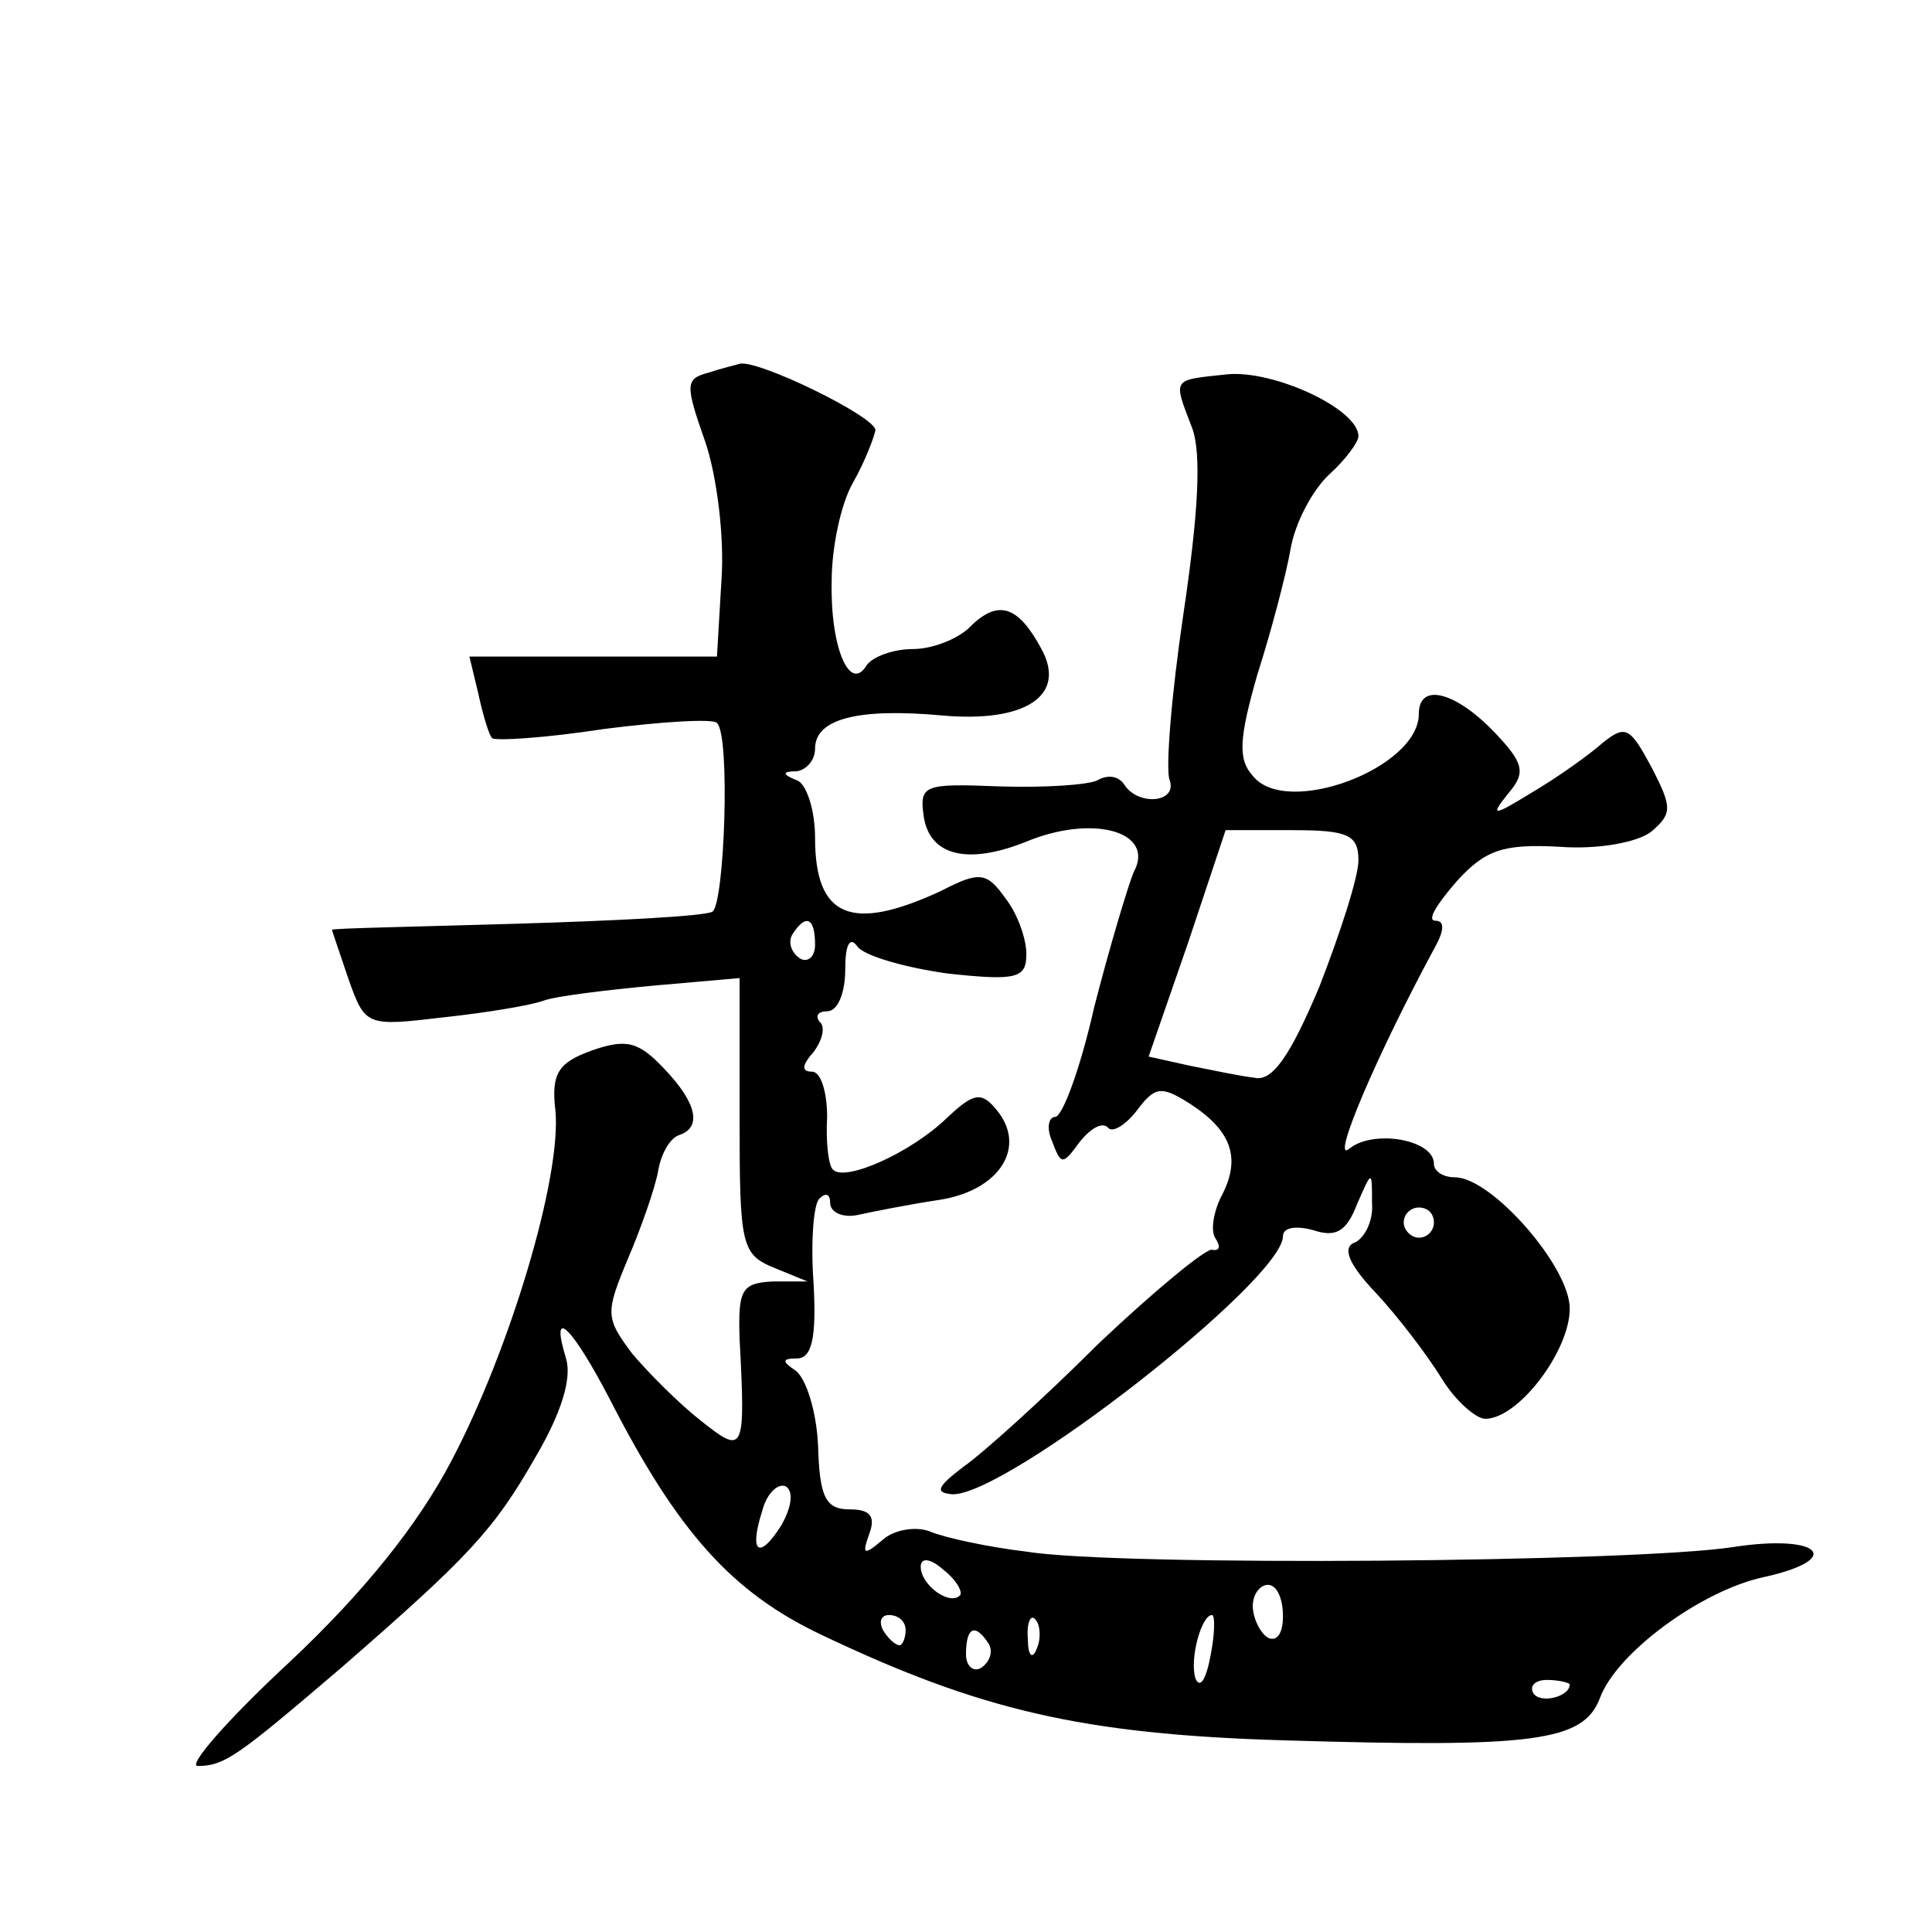 <?xml version="1.0" standalone="no"?>
<!DOCTYPE svg PUBLIC "-//W3C//DTD SVG 20010904//EN"
 "http://www.w3.org/TR/2001/REC-SVG-20010904/DTD/svg10.dtd">
<svg version="1.0" xmlns="http://www.w3.org/2000/svg"
 width="128pt" height="128pt" viewBox="0 0 128 128"
 preserveAspectRatio="xMidYMid meet">
<g transform="translate(0,128) scale(0.1,-0.1)"
fill="#0" stroke="none">
<path d="M469 1033 c-15 -4 -15 -8 -2 -45 8 -23 13 -64 11 -92 l-3 -51 -82 0 -82
0 6 -25 c3 -14 7 -27 9 -29 2 -2 35 0 74 6 39 5 73 7 75 4 9 -8 5 -120 -3 -125
-5 -3 -63 -6 -130 -8 -67 -2 -122 -3 -122 -4 0 -1 5 -15 11 -33 11 -31 12 -31 63
-25 28 3 58 8 66 11 8 3 41 7 73 10 l57 5 0 -92 c0 -85 1 -91 23 -100 l22 -9 -23
0 c-21 -1 -23 -6 -22 -38 4 -76 3 -77 -26 -54 -14 11 -34 31 -45 44 -18 24 -18
27 -3 63 9 21 18 47 20 58 2 12 8 22 14 24 15 5 12 21 -10 44 -17 18 -25 20 -48
12 -22 -8 -27 -15 -24 -40 4 -44 -30 -158 -69 -232 -22 -42 -58 -87 -107 -133 -41
-38 -68 -69 -61 -69 18 0 27 7 95 65 85 74 101 91 129 140 17 29 24 52 20 65 -11
36 4 21 29 -27 45 -88 81 -128 140 -156 105 -50 173 -66 306 -70 166 -5 199 -1
210 28 11 30 67 71 108 80 55 12 38 29 -20 20 -65 -10 -406 -13 -468 -3 -25 3 -53
9 -63 13 -9 4 -24 2 -32 -5 -13 -11 -14 -10 -9 4 4 11 1 16 -13 16 -16 0 -20 8
-21 42 -1 23 -8 45 -15 50 -9 6 -9 8 1 8 10 0 13 14 11 50 -2 27 0 53 4 56 4 4
7 3 7 -3 0 -6 8 -10 18 -8 9 2 34 7 54 10 40 6 59 35 38 60 -10 12 -15 11 -33 -6
-24 -23 -67 -42 -75 -34 -3 2 -5 18 -4 35 0 16 -4 30 -10 30 -7 0 -7 4 1 13 6 8
8 17 4 20 -3 4 -1 7 5 7 7 0 12 12 12 28 0 16 3 22 8 15 4 -6 31 -14 60 -18 46
-5 52 -3 52 13 0 10 -6 27 -14 37 -12 17 -17 18 -42 5 -60 -28 -84 -18 -84 35 0
19 -6 36 -12 38 -10 4 -10 6 0 6 6 1 12 7 12 15 0 20 29 27 84 22 55 -5 83 13 66
44 -15 28 -28 33 -46 16 -8 -9 -26 -16 -39 -16 -13 0 -27 -5 -31 -11 -11 -18 -24
12 -23 56 0 22 6 51 14 65 8 14 14 30 15 35 0 9 -78 47 -90 44 -3 -1 -12 -3 -21
-6z m71 -379 c0 -8 -5 -12 -10 -9 -6 4 -8 11 -5 16 9 14 15 11 15 -7z m-22 -384
c-15 -24 -22 -19 -13 9 3 12 11 19 16 16 5 -4 3 -14 -3 -25z m118 -47 c-7 -7 -26
7 -26 19 0 6 6 6 15 -2 9 -7 13 -15 11 -17z m214 -14 c0 -11 -4 -17 -10 -14 -5
3 -10 13 -10 21 0 8 5 14 10 14 6 0 10 -9 10 -21z m-250 -9 c0 -5 -2 -10 -4 -10
-3 0 -8 5 -11 10 -3 6 -1 10 4 10 6 0 11 -4 11 -10z m87 -12 c-3 -8 -6 -5 -6 6
-1 11 2 17 5 13 3 -3 4 -12 1 -19z m115 -5 c-3 -16 -7 -22 -10 -15 -4 13 4 42 11
42 2 0 2 -12 -1 -27z m-147 8 c3 -5 1 -12 -5 -16 -5 -3 -10 1 -10 9 0 18 6 21 15
7z m385 -27 c0 -8 -19 -13 -24 -6 -3 5 1 9 9 9 8 0 15 -2 15 -3z M813 1032 c-37
-4 -36 -2 -23 -36 6 -17 4 -56 -6 -123 -8 -54 -12 -104 -9 -110 5 -15 -21 -17 -30
-3 -4 6 -11 7 -18 3 -6 -3 -35 -5 -65 -4 -50 2 -53 1 -50 -20 4 -26 29 -32 67 -17
45 19 87 7 72 -20 -4 -10 -16 -50 -26 -89 -9 -40 -21 -73 -26 -73 -4 0 -6 -7 -2
-16 6 -16 7 -16 18 -1 7 9 15 14 19 10 3 -4 12 2 19 11 12 16 16 17 35 5 28 -18
34 -36 22 -60 -6 -11 -8 -24 -5 -29 4 -6 3 -9 -2 -8 -4 1 -38 -27 -75 -62 -36 -36
-77 -73 -90 -82 -17 -13 -19 -17 -7 -18 36 -1 219 142 219 171 0 6 9 7 20 4 15
-5 22 -1 29 17 10 23 10 23 10 1 1 -12 -5 -23 -11 -26 -9 -3 -5 -14 13 -33 15 -16
34 -41 44 -57 9 -15 23 -27 29 -27 22 0 56 45 56 73 0 28 -52 87 -76 87 -8 0 -14
4 -14 9 0 16 -40 23 -56 10 -13 -11 18 62 57 134 6 11 6 17 0 17 -6 0 1 11 14 26
19 21 31 25 68 23 26 -2 52 3 61 10 14 12 14 16 0 43 -14 26 -17 28 -32 16 -9 -8
-30 -23 -47 -33 -26 -16 -28 -16 -16 -1 12 14 11 20 -9 41 -26 27 -50 33 -50 12
0 -36 -88 -69 -110 -41 -10 11 -9 25 3 67 9 28 19 66 22 83 3 18 15 40 26 50 10
9 19 21 19 25 0 18 -56 44 -87 41z m87 -322 c0 -11 -12 -48 -26 -84 -19 -45 -31
-63 -43 -60 -9 1 -28 5 -43 8 l-27 6 26 75 25 75 44 0 c37 0 44 -3 44 -20z m50
-240 c0 -5 -4 -10 -10 -10 -5 0 -10 5 -10 10 0 6 5 10 10 10 6 0 10 -4 10 -10z"/>
</g>
</svg>
